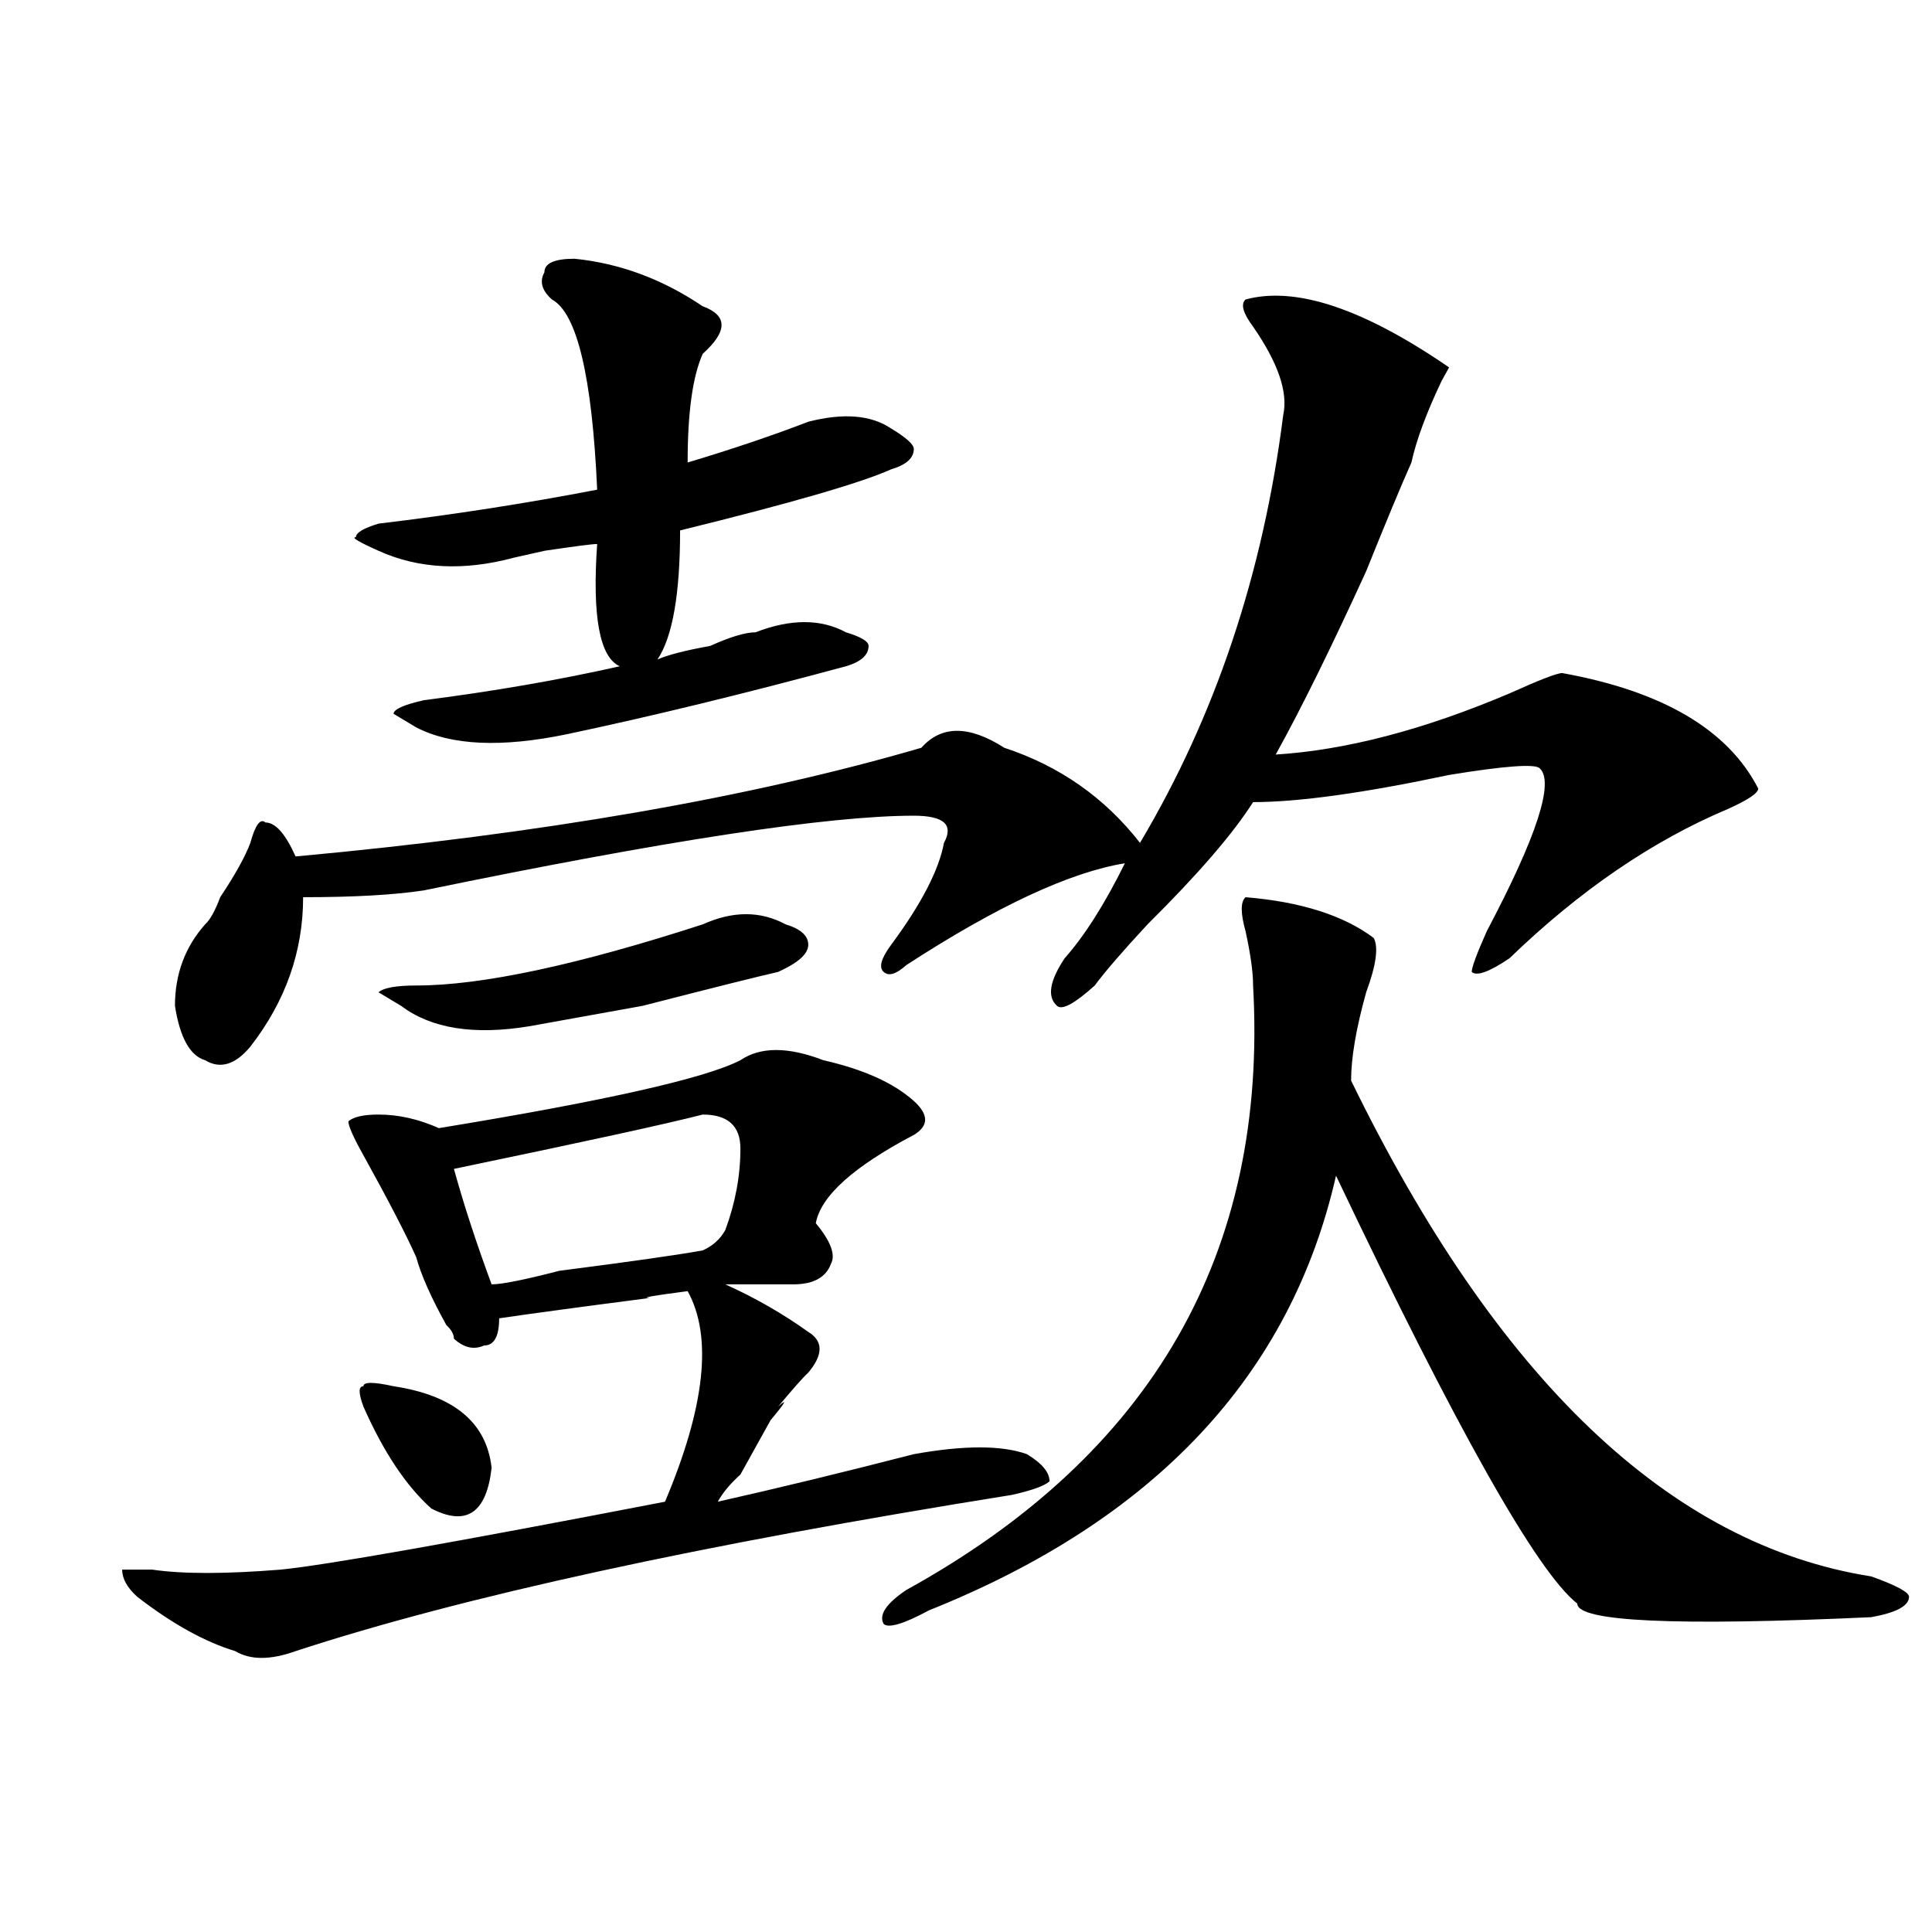 <?xml version="1.0" encoding="utf-8"?>
<!-- Generator: Adobe Illustrator 16.0.0, SVG Export Plug-In . SVG Version: 6.00 Build 0)  -->
<!DOCTYPE svg PUBLIC "-//W3C//DTD SVG 1.1//EN" "http://www.w3.org/Graphics/SVG/1.1/DTD/svg11.dtd">
<svg version="1.1" id="图层_1" xmlns="http://www.w3.org/2000/svg" xmlns:xlink="http://www.w3.org/1999/xlink" x="0px" y="0px"
	 width="1000px" height="1000px" viewBox="0 0 1000 1000" enable-background="new 0 0 1000 1000" xml:space="preserve">
<path d="M383.234,548.766c10.365-7.031,24.694-7.031,42.926,0c20.792,4.724,36.401,11.755,46.828,21.094
	c7.805,7.031,7.805,12.909,0,17.578c-31.219,16.425-48.17,31.641-50.73,45.703c7.805,9.394,10.365,16.425,7.805,21.094
	c-2.622,7.031-9.146,10.547-19.512,10.547c-10.427,0-22.134,0-35.121,0c15.609,7.031,29.877,15.271,42.926,24.609
	c7.805,4.724,7.805,11.755,0,21.094c-2.622,2.362-7.805,8.239-15.609,17.578c5.183-4.669,3.902-2.308-3.902,7.031
	c-2.622,4.724-7.805,14.063-15.609,28.125c-5.244,4.724-9.146,9.394-11.707,14.063c31.219-7.031,64.998-15.216,101.461-24.609
	c25.975-4.669,45.486-4.669,58.535,0c7.805,4.724,11.707,9.394,11.707,14.063c-2.622,2.362-9.146,4.724-19.512,7.031
	c-161.338,25.817-284.871,52.734-370.723,80.859c-13.049,4.669-23.414,4.669-31.219,0c-15.609-4.725-32.561-14.063-50.73-28.125
	c-5.244-4.725-7.805-9.394-7.805-14.063c2.561,0,7.805,0,15.609,0c15.609,2.307,37.682,2.307,66.34,0
	c23.414-2.308,89.754-14.063,199.02-35.156c20.792-49.219,24.694-85.528,11.707-108.984c-18.231,2.362-24.756,3.516-19.512,3.516
	c-36.463,4.724-62.438,8.239-78.047,10.547c0,9.394-2.622,14.063-7.805,14.063c-5.244,2.362-10.427,1.208-15.609-3.516
	c0-2.308-1.342-4.669-3.902-7.031c-7.805-14.063-13.049-25.763-15.609-35.156c-5.244-11.7-14.329-29.278-27.316-52.734
	c-5.244-9.339-7.805-15.216-7.805-17.578c2.561-2.308,7.805-3.516,15.609-3.516c10.365,0,20.792,2.362,31.219,7.031
	C312.992,569.859,365.003,558.159,383.234,548.766z M476.891,387.047c10.365-11.7,24.694-11.7,42.926,0
	c28.597,9.394,52.011,25.817,70.242,49.219c39.023-65.589,63.718-139.417,74.145-221.484c2.561-11.7-2.622-26.917-15.609-45.703
	c-5.244-7.031-6.524-11.701-3.902-14.063c25.975-7.031,61.096,4.724,105.363,35.156l-3.902,7.031
	c-7.805,16.425-13.049,30.487-15.609,42.188c-5.244,11.755-13.049,30.487-23.414,56.25c-18.231,39.88-33.841,71.521-46.828,94.922
	c36.401-2.308,76.705-12.854,120.973-31.641c15.609-7.031,24.694-10.547,27.316-10.547c52.011,9.394,85.852,29.333,101.461,59.766
	c0,2.362-5.244,5.878-15.609,10.547c-39.023,16.425-76.767,42.188-113.168,77.344c-10.427,7.031-16.951,9.394-19.512,7.031
	c0-2.308,2.561-9.339,7.805-21.094c25.975-49.219,35.121-77.344,27.316-84.375c-2.622-2.308-18.231-1.153-46.828,3.516
	c-44.268,9.394-78.047,14.063-101.461,14.063c-10.427,16.425-28.658,37.519-54.633,63.281
	c-13.049,14.063-22.134,24.609-27.316,31.641c-10.427,9.394-16.951,12.909-19.512,10.547c-5.244-4.669-3.902-12.854,3.902-24.609
	c10.365-11.7,20.792-28.125,31.219-49.219c-28.658,4.724-66.34,22.302-113.168,52.734c-5.244,4.724-9.146,5.878-11.707,3.516
	c-2.622-2.308-1.342-7.031,3.902-14.063c15.609-21.094,24.694-38.672,27.316-52.734c2.561-4.669,2.561-8.185,0-10.547
	c-2.622-2.308-7.805-3.516-15.609-3.516c-44.268,0-128.777,12.909-253.652,38.672c-15.609,2.362-36.463,3.516-62.438,3.516
	c0,28.125-9.146,53.942-27.316,77.344c-7.805,9.394-15.609,11.755-23.414,7.031c-7.805-2.308-13.049-11.7-15.609-28.125
	c0-16.37,5.183-30.433,15.609-42.188c2.561-2.308,5.183-7.031,7.805-14.063c7.805-11.7,12.987-21.094,15.609-28.125
	c2.561-9.339,5.183-12.854,7.805-10.547c5.183,0,10.365,5.878,15.609,17.578C280.432,431.597,388.417,412.864,476.891,387.047z
	 M297.383,133.922c23.414,2.362,45.486,10.547,66.34,24.609c12.987,4.724,12.987,12.909,0,24.609
	c-5.244,11.755-7.805,30.487-7.805,56.25c23.414-7.031,44.206-14.063,62.438-21.094c18.17-4.669,32.499-3.516,42.926,3.516
	c7.805,4.724,11.707,8.239,11.707,10.547c0,4.724-3.902,8.239-11.707,10.547c-15.609,7.031-52.072,17.578-109.266,31.641
	c0,32.849-3.902,55.097-11.707,66.797c5.183-2.308,14.268-4.669,27.316-7.031c10.365-4.669,18.17-7.031,23.414-7.031
	c18.17-7.031,33.779-7.031,46.828,0c7.805,2.362,11.707,4.724,11.707,7.031c0,4.724-3.902,8.239-11.707,10.547
	c-52.072,14.063-100.181,25.817-144.387,35.156c-33.841,7.031-59.877,5.878-78.047-3.516l-11.707-7.031
	c0-2.308,5.183-4.669,15.609-7.031c36.401-4.669,70.242-10.547,101.461-17.578c-10.427-4.669-14.329-25.763-11.707-63.281
	c-2.622,0-11.707,1.208-27.316,3.516c10.365-2.308,5.183-1.153-15.609,3.516c-26.036,7.031-49.45,5.878-70.242-3.516
	c-10.427-4.669-14.329-7.031-11.707-7.031c0-2.308,3.902-4.669,11.707-7.031c39.023-4.669,76.705-10.547,113.168-17.578
	c-2.622-58.558-10.427-91.406-23.414-98.438c-5.244-4.669-6.524-9.339-3.902-14.063
	C281.773,136.284,286.956,133.922,297.383,133.922z M203.727,717.516c31.219,4.724,48.108,18.786,50.73,42.188
	c-2.622,23.456-13.049,30.487-31.219,21.094c-13.049-11.7-24.756-29.278-35.121-52.734c-2.622-7.031-2.622-10.547,0-10.547
	C188.117,715.208,193.3,715.208,203.727,717.516z M363.723,478.453c15.609-7.031,29.877-7.031,42.926,0
	c7.805,2.362,11.707,5.878,11.707,10.547c0,4.724-5.244,9.394-15.609,14.063c-10.427,2.362-33.841,8.239-70.242,17.578
	c-26.036,4.724-45.548,8.239-58.535,10.547c-28.658,4.724-50.73,1.208-66.34-10.547l-11.707-7.031
	c2.561-2.308,9.085-3.516,19.512-3.516C249.213,510.094,298.663,499.547,363.723,478.453z M363.723,576.891
	c-18.231,4.724-61.157,14.063-128.777,28.125c5.183,18.786,11.707,38.672,19.512,59.766c5.183,0,16.89-2.308,35.121-7.031
	c36.401-4.669,61.096-8.185,74.145-10.547c5.183-2.308,9.085-5.823,11.707-10.547c5.183-14.063,7.805-28.125,7.805-42.188
	C383.234,582.769,376.71,576.891,363.723,576.891z M644.691,464.391c28.597,2.362,50.73,9.394,66.34,21.094
	c2.561,4.724,1.28,14.063-3.902,28.125c-5.244,18.786-7.805,34.003-7.805,45.703C774.749,714,864.503,799.583,968.586,815.953
	c12.987,4.669,19.512,8.185,19.512,10.547c0,4.669-6.524,8.185-19.512,10.547c-101.461,4.669-152.191,2.307-152.191-7.031
	c-20.854-16.425-62.438-90.198-124.875-221.484c-23.414,103.161-93.656,178.144-210.727,225
	c-13.049,7.031-20.854,9.338-23.414,7.031c-2.622-4.725,1.28-10.547,11.707-17.578c127.436-70.313,187.313-174.573,179.508-312.891
	c0-7.031-1.342-16.37-3.902-28.125C642.069,472.63,642.069,466.753,644.691,464.391z"/>
</svg>
